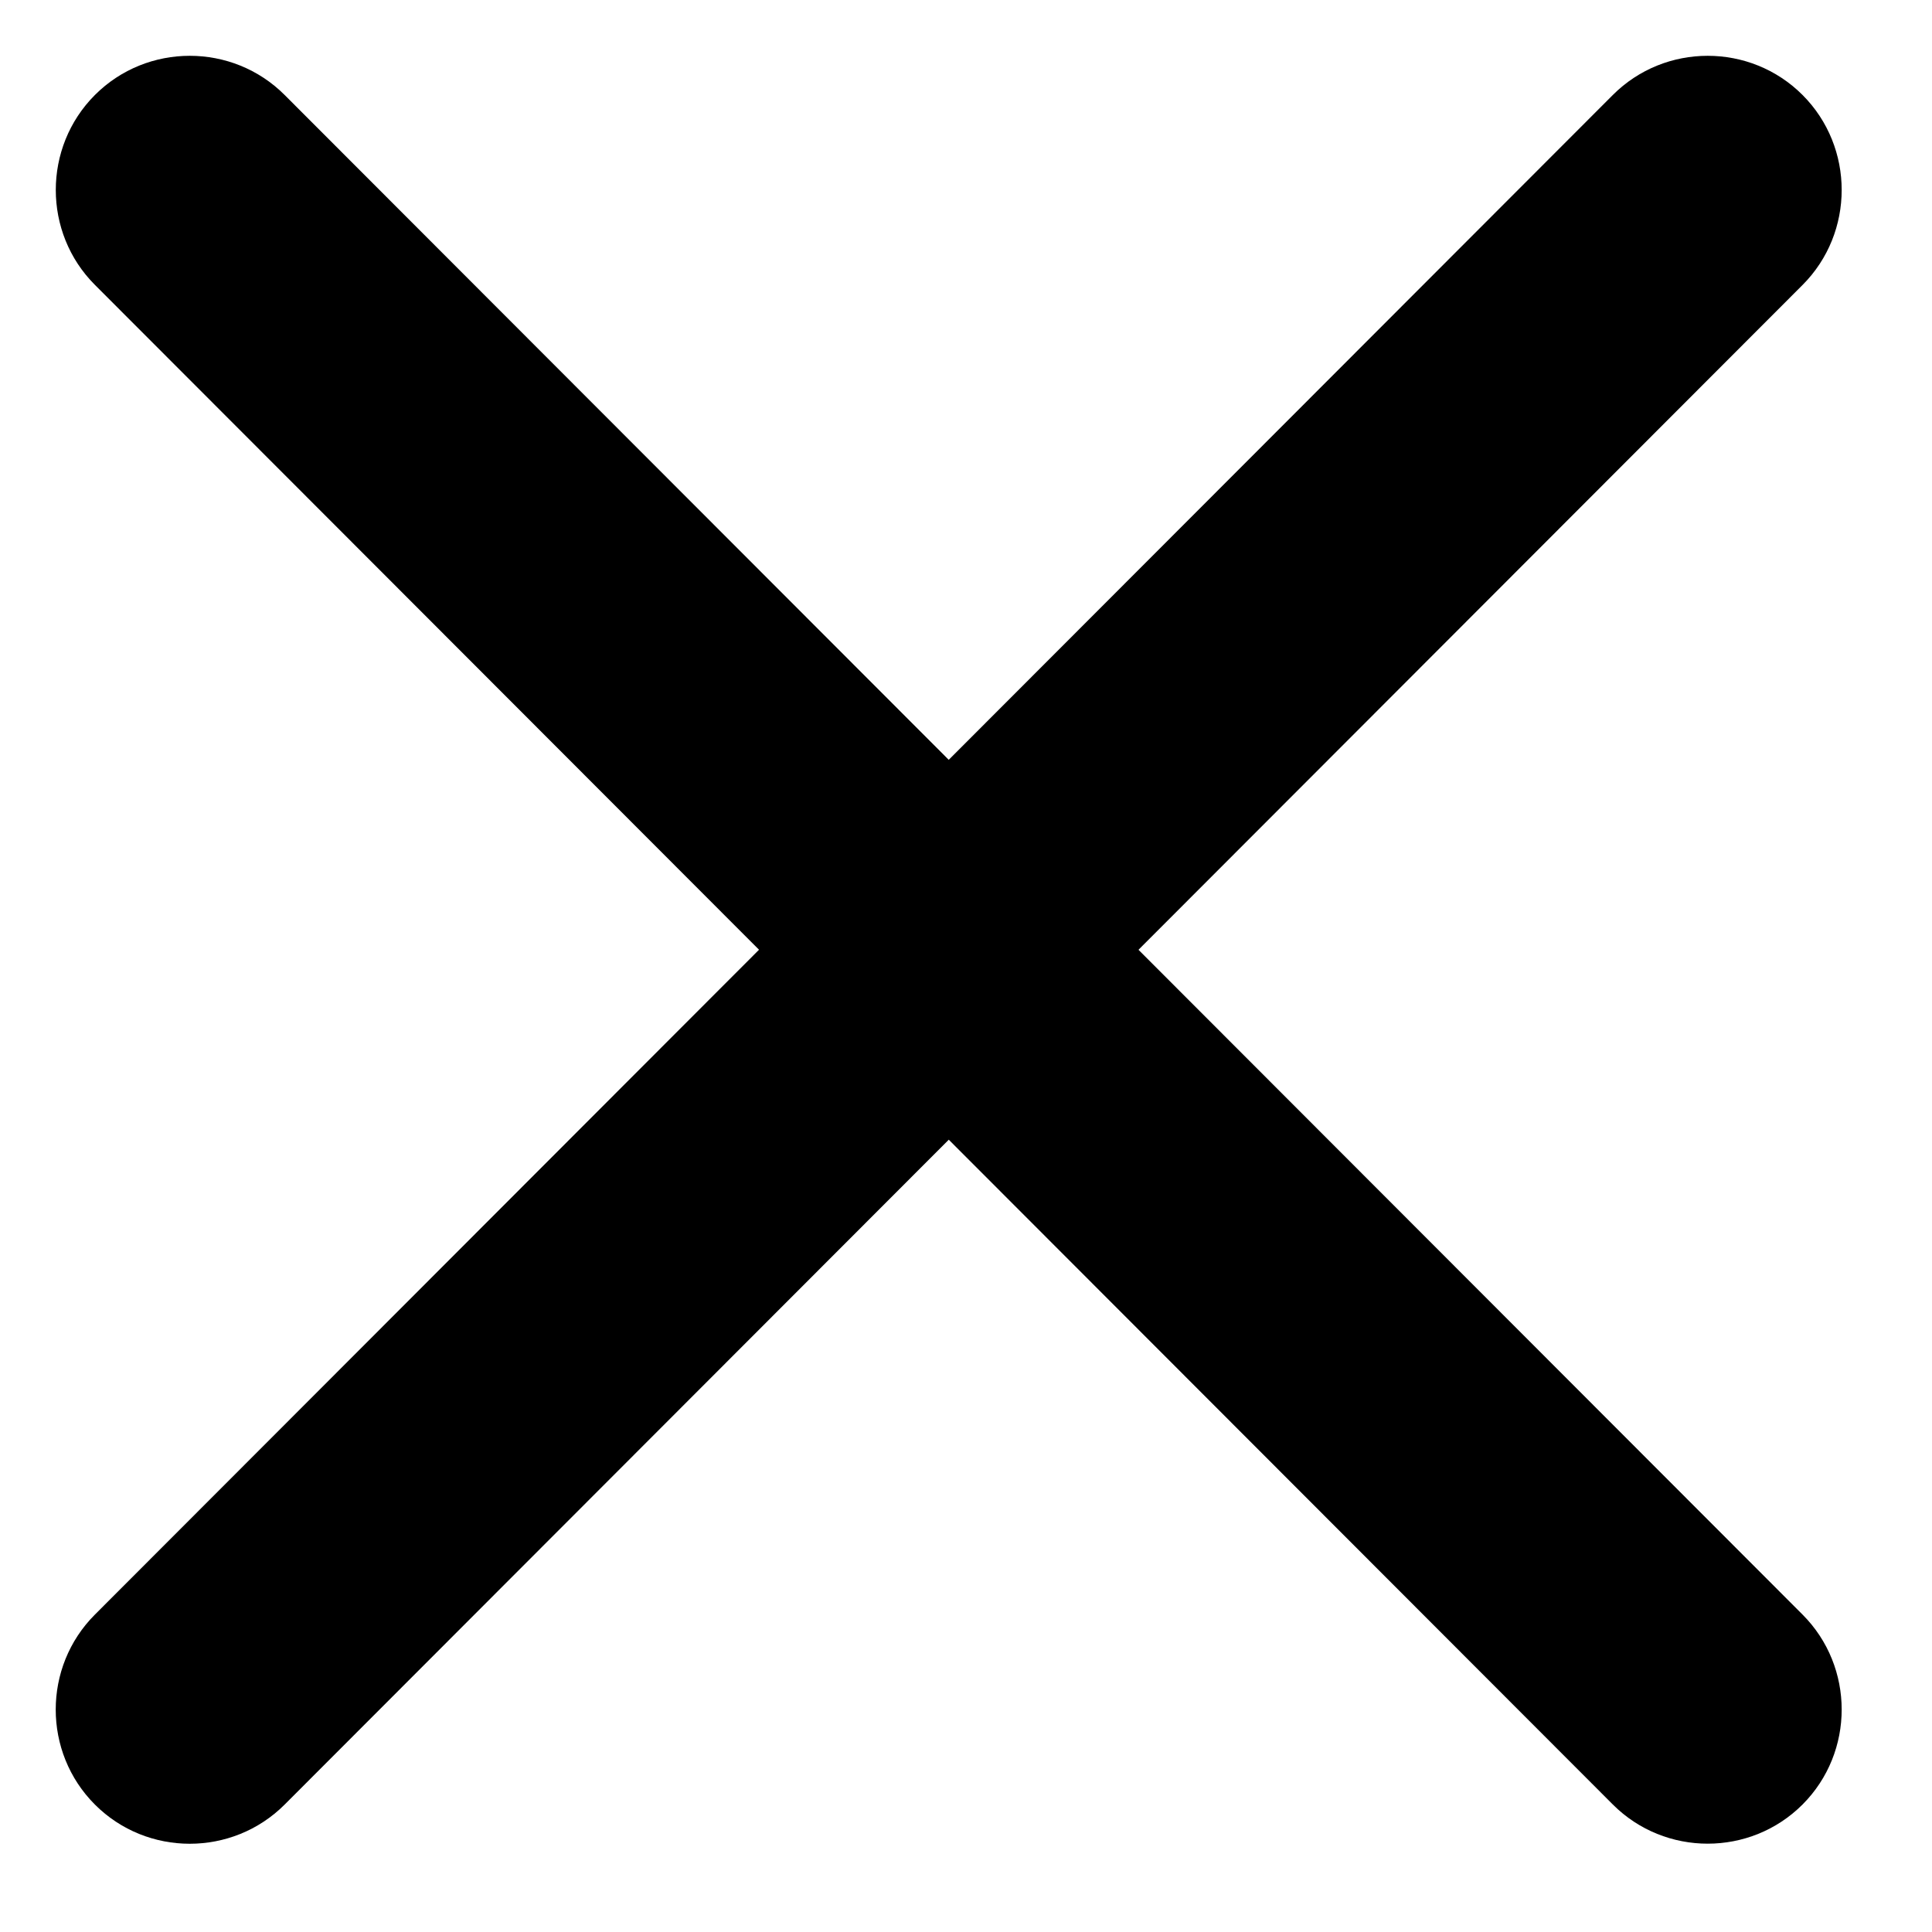<svg width="24" height="24" viewBox="0 0 24 24" fill="none" xmlns="http://www.w3.org/2000/svg">
<path d="M22.392 3.54L3.536 22.417C2.887 23.066 1.827 23.066 1.179 22.417C0.53 21.768 0.53 20.706 1.179 20.057L20.035 1.18C20.683 0.531 21.744 0.531 22.392 1.18C23.04 1.829 23.04 2.891 22.392 3.54Z" fill="black"/>
<path d="M20.035 22.416L1.179 3.539C0.531 2.891 0.531 1.829 1.179 1.18C1.827 0.531 2.888 0.531 3.536 1.18L22.392 20.057C23.04 20.706 23.04 21.767 22.392 22.416C21.744 23.065 20.683 23.065 20.035 22.416Z" fill="black"/>
</svg>
